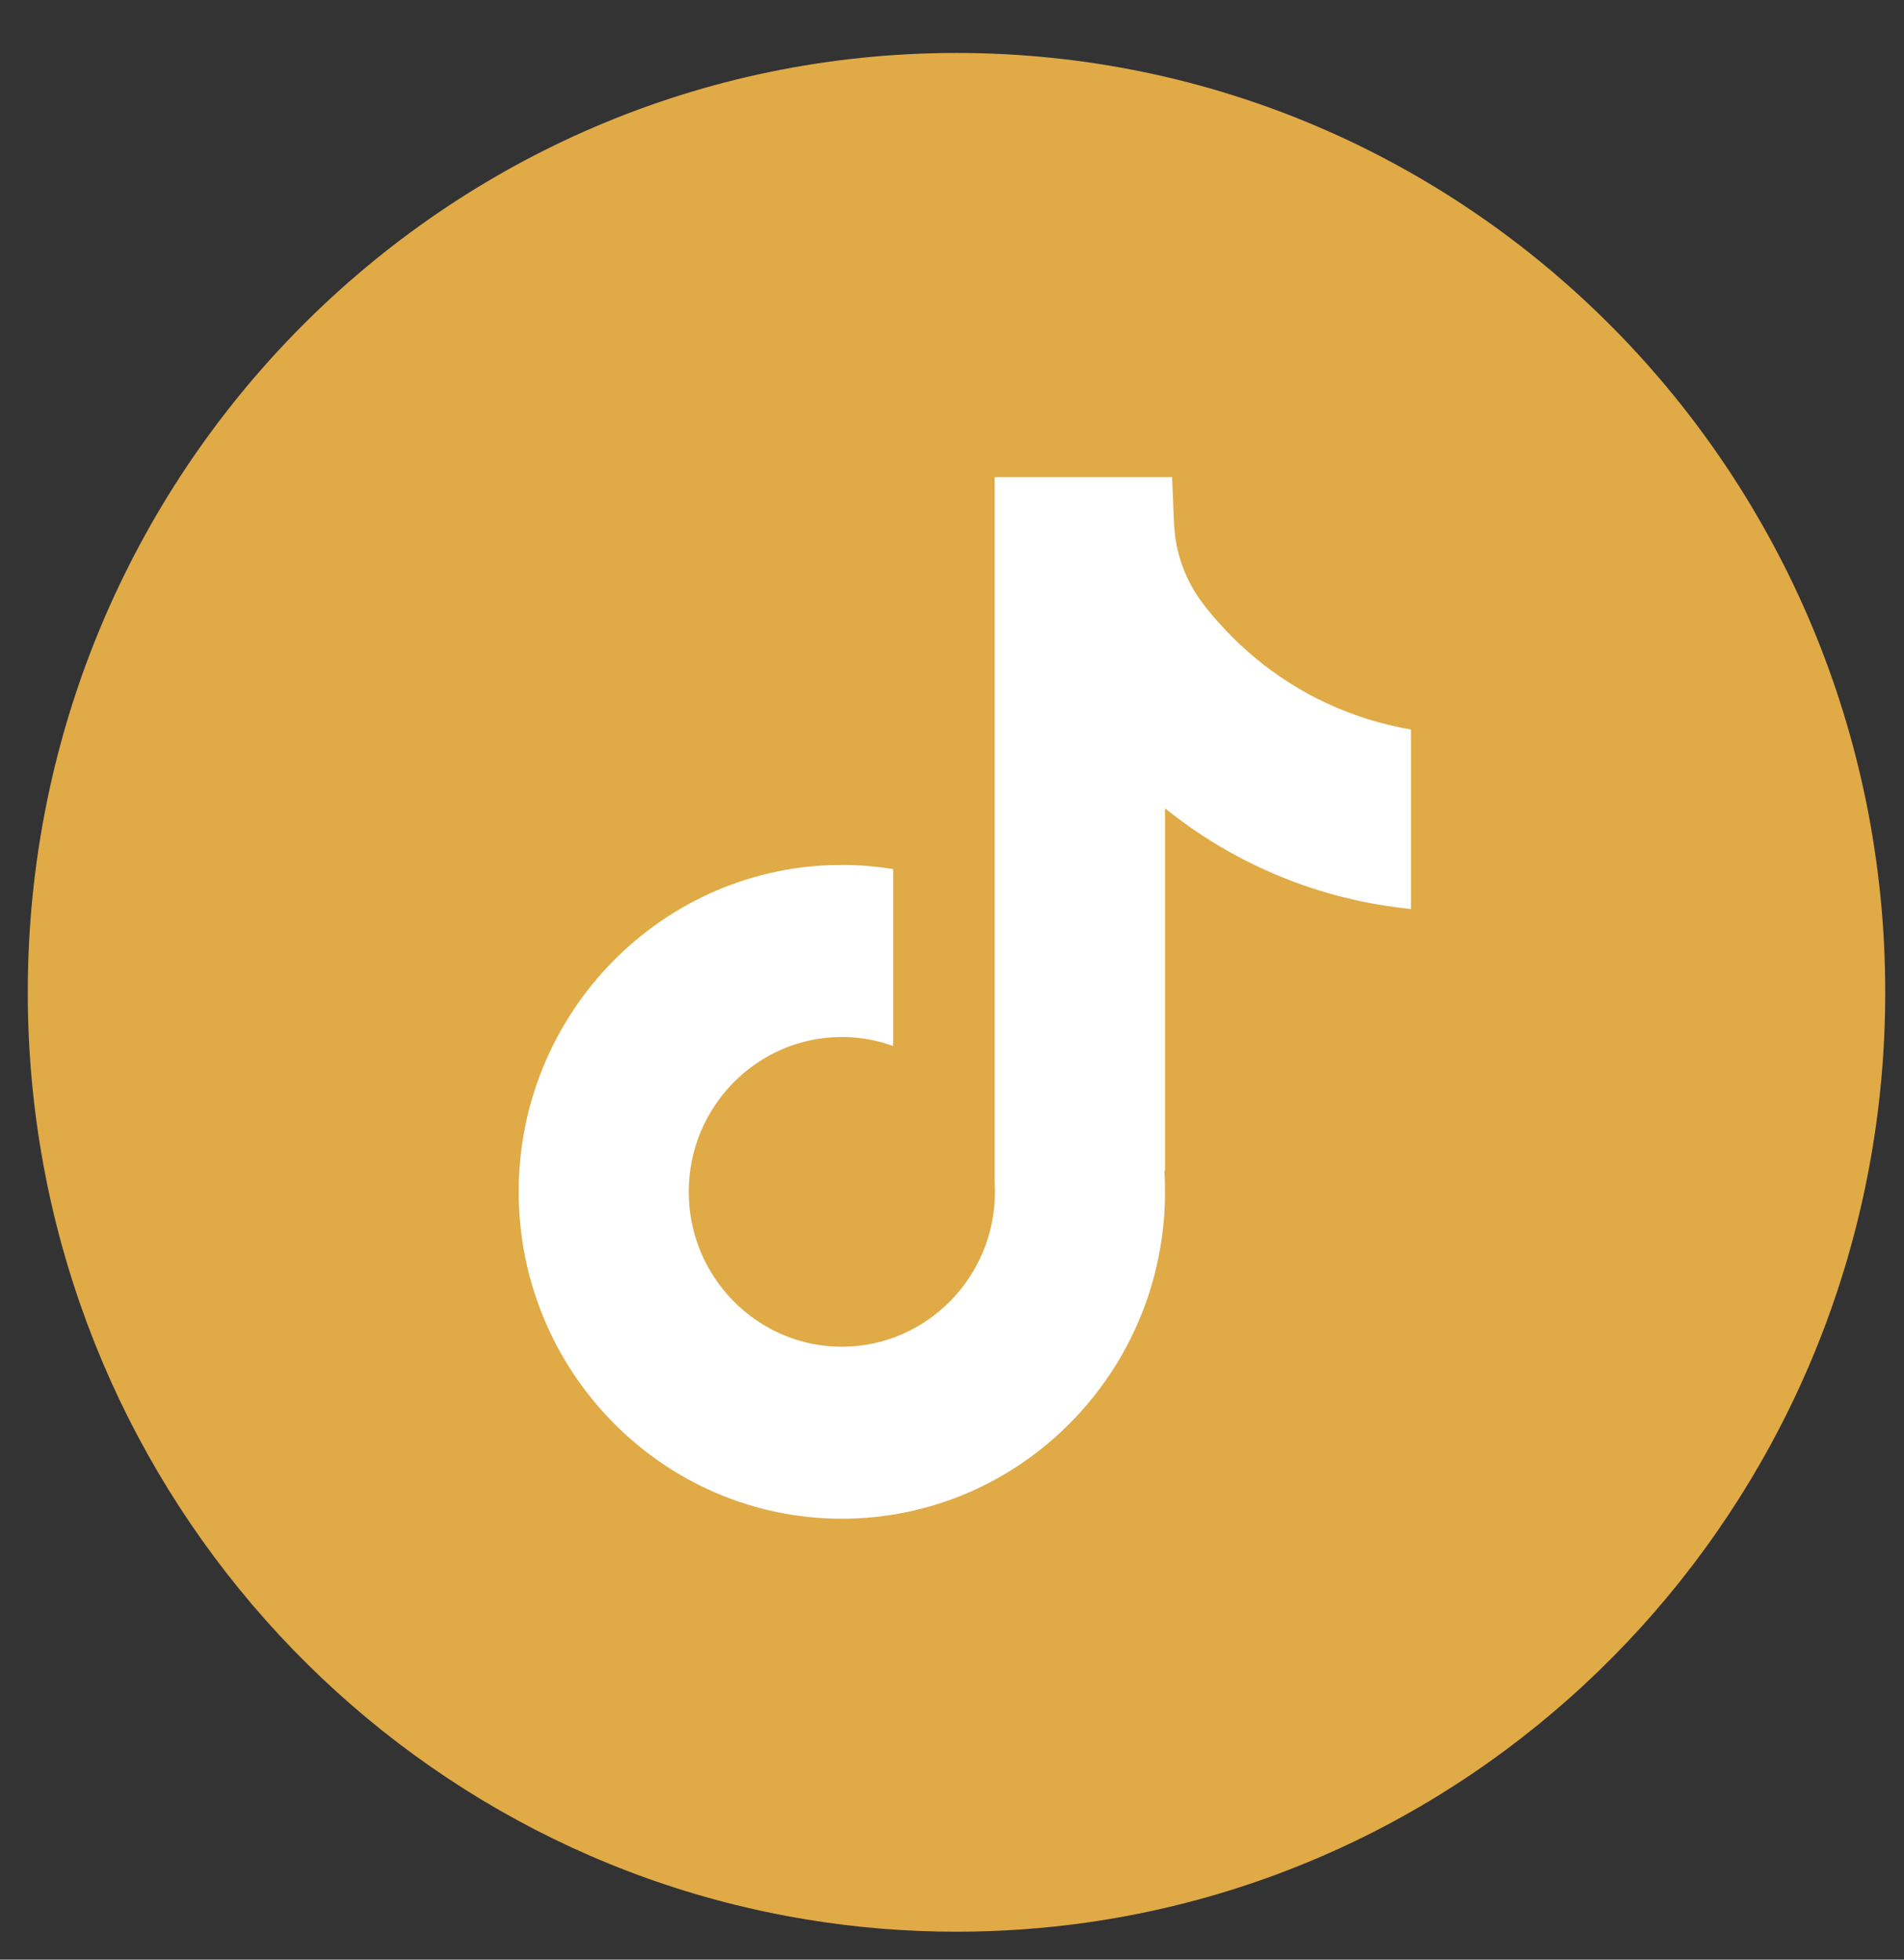 <svg width="34" height="35" viewBox="0 0 34 35" fill="none" xmlns="http://www.w3.org/2000/svg">
<rect x="0" y="0" width="34" height="35" fill="#333333" stroke="none"/>
<path d="M33.665 17.724C33.665 26.198 27.456 33.203 19.39 34.34C18.635 34.446 17.864 34.501 17.081 34.501C16.176 34.501 15.289 34.428 14.424 34.286C6.528 33.001 0.496 26.074 0.496 17.723C0.496 8.458 7.921 0.946 17.081 0.946C26.24 0.946 33.665 8.458 33.665 17.723V17.724Z" fill="#E0AA47"/>
<path d="M25.195 13.029V16.235C24.64 16.18 23.922 16.053 23.125 15.757C22.085 15.372 21.31 14.845 20.804 14.436V20.916L20.792 20.896C20.8 21.024 20.804 21.155 20.804 21.287C20.804 24.506 18.216 27.125 15.033 27.125C11.85 27.125 9.262 24.505 9.262 21.287C9.262 18.069 11.85 15.448 15.033 15.448C15.344 15.448 15.65 15.473 15.949 15.522V18.682C15.661 18.577 15.354 18.521 15.033 18.521C13.526 18.521 12.299 19.762 12.299 21.287C12.299 22.813 13.526 24.053 15.033 24.053C16.54 24.053 17.767 22.812 17.767 21.287C17.767 21.23 17.766 21.173 17.762 21.116V8.522H20.93C20.942 8.794 20.953 9.067 20.964 9.339C20.985 9.873 21.173 10.386 21.5 10.806C21.885 11.3 22.453 11.874 23.251 12.332C23.998 12.76 24.699 12.943 25.195 13.03V13.029Z" fill="white"/>
</svg>
